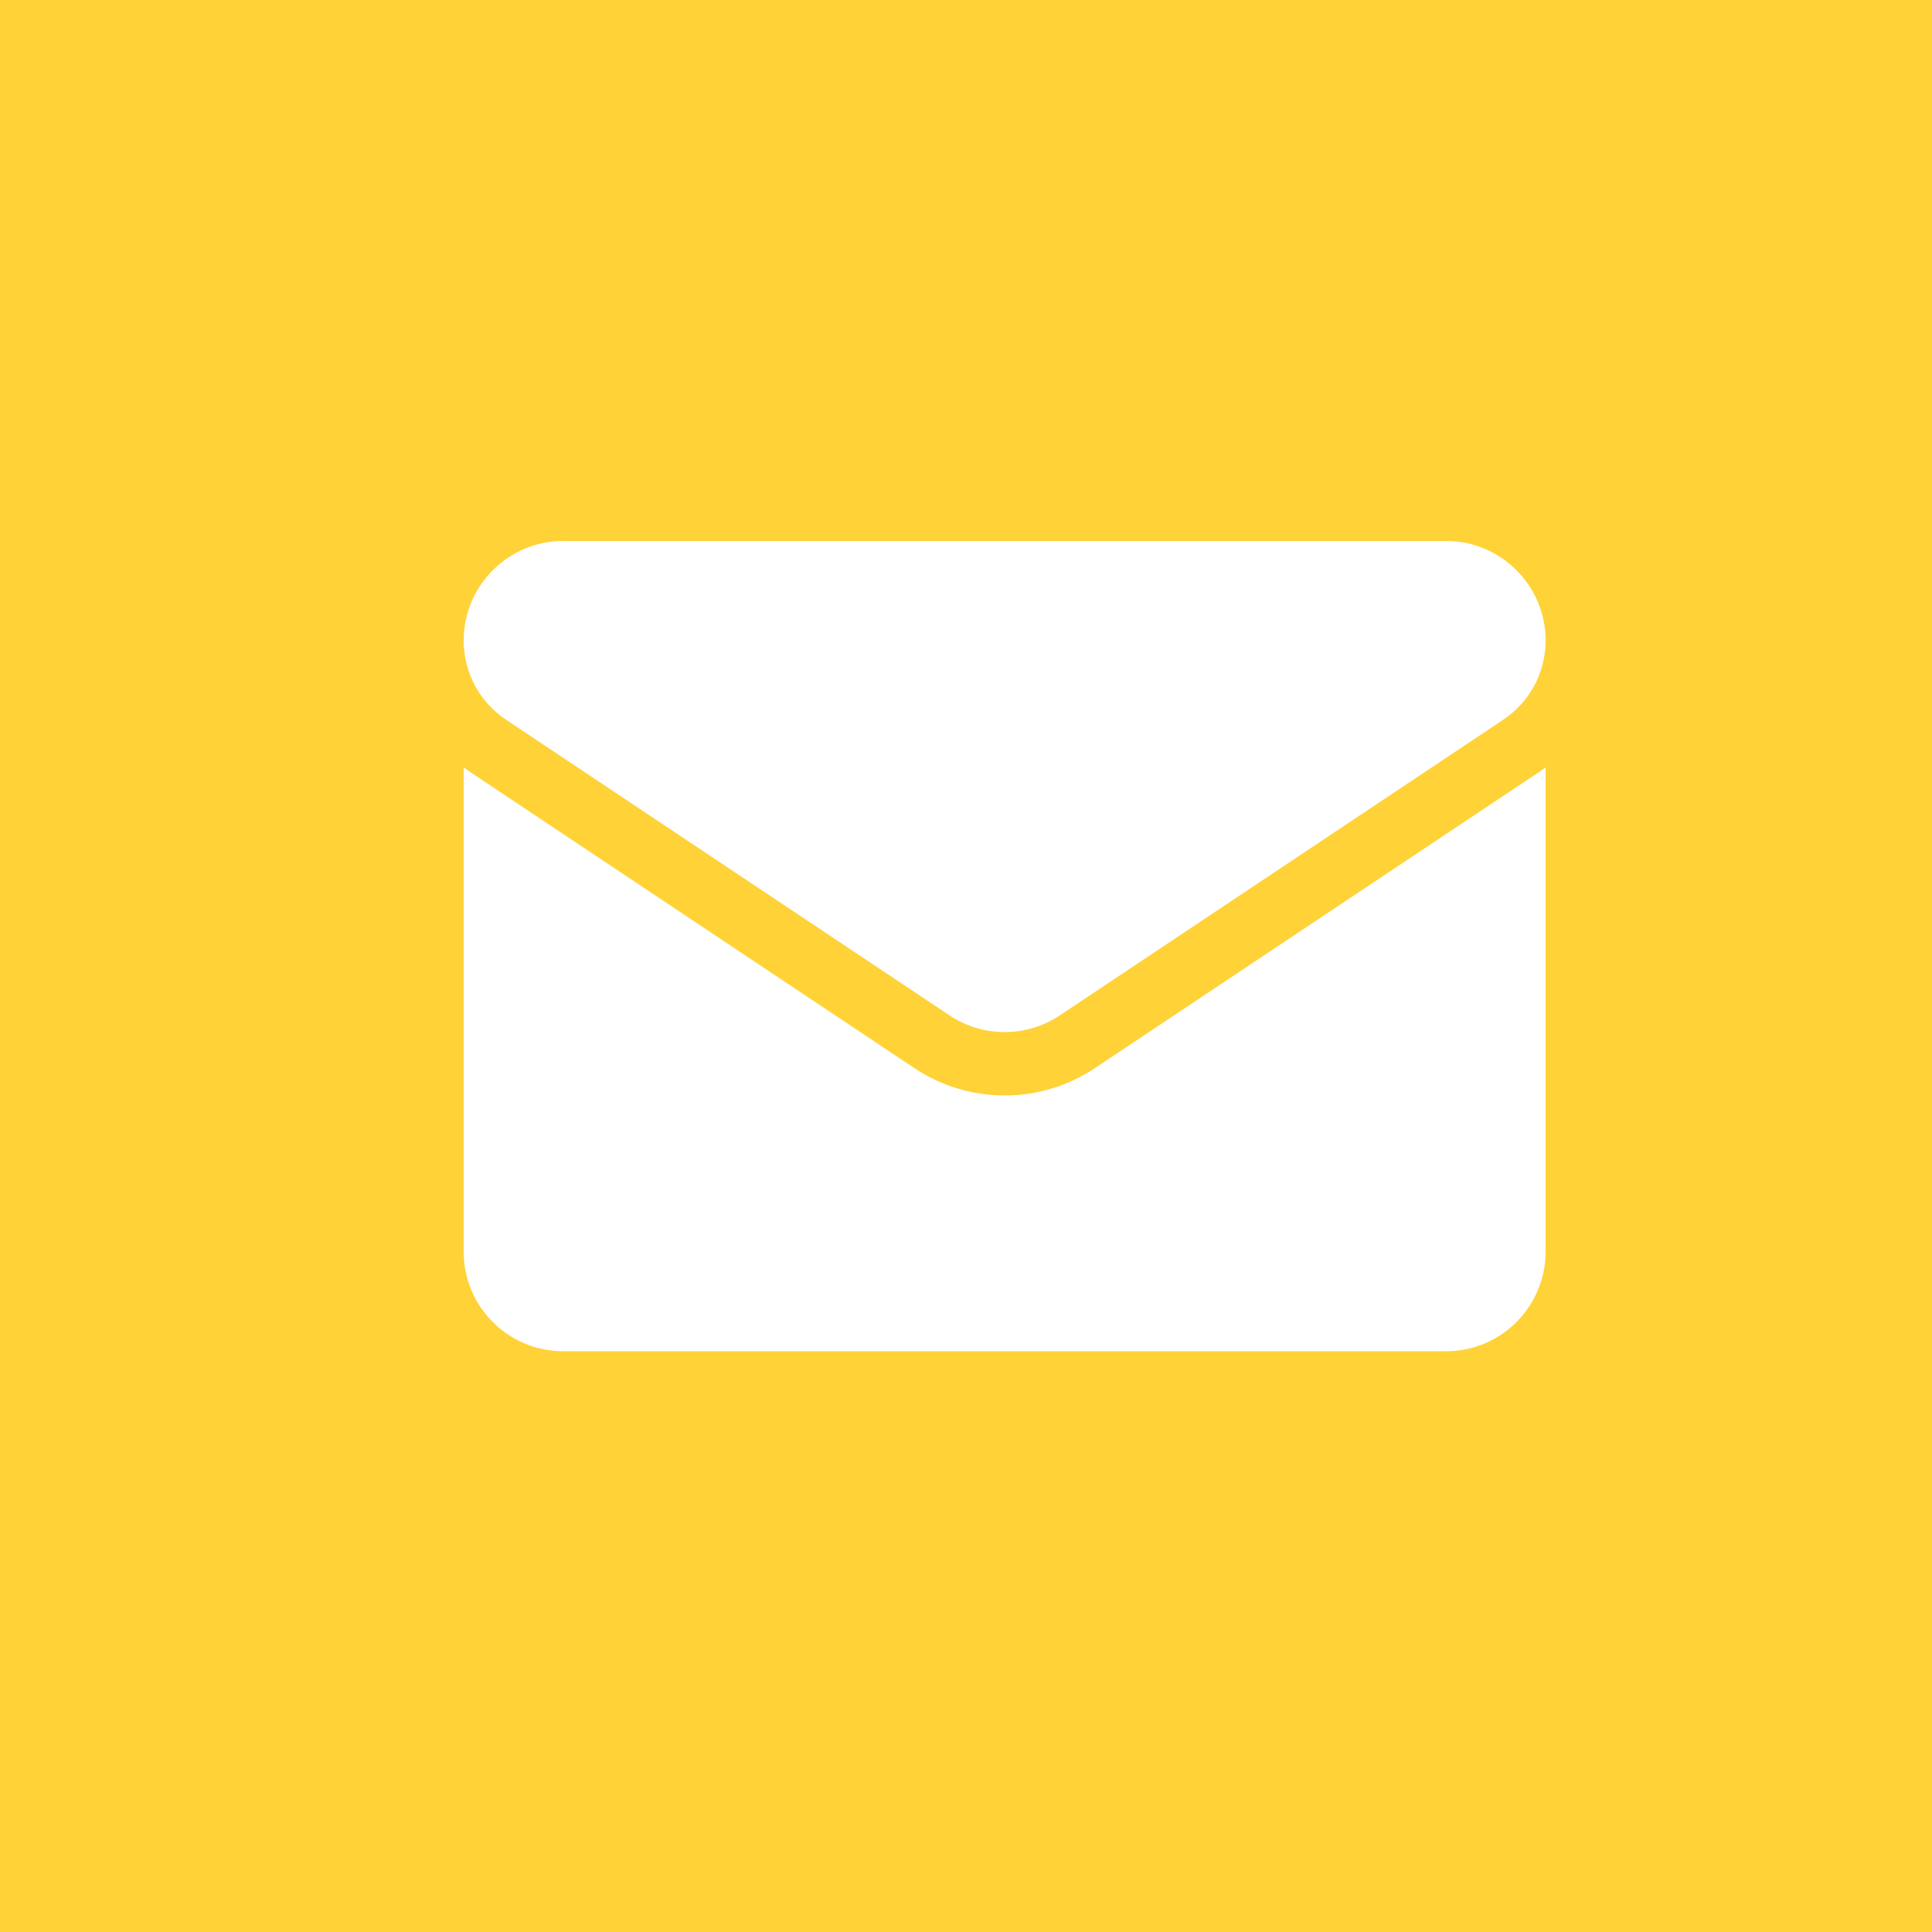 <?xml version="1.0" encoding="UTF-8"?> <svg xmlns="http://www.w3.org/2000/svg" width="25" height="25" viewBox="0 0 25 25" fill="none"> <rect width="25" height="25" fill="#FFD238"></rect> <path d="M14.17 13.82C13.822 14.053 13.417 14.175 13 14.175C12.583 14.175 12.178 14.053 11.83 13.82L6.093 9.996C6.061 9.974 6.03 9.952 6 9.93V16.197C6 16.915 6.583 17.485 7.289 17.485H18.711C19.43 17.485 20 16.902 20 16.197V9.93C19.97 9.952 19.939 9.974 19.907 9.996L14.17 13.82Z" fill="white"></path> <path d="M6.548 9.313L12.285 13.138C12.502 13.283 12.751 13.355 13 13.355C13.249 13.355 13.498 13.283 13.715 13.138L19.452 9.313C19.795 9.084 20 8.702 20 8.288C20 7.578 19.422 7 18.712 7H7.288C6.578 7 6 7.578 6 8.289C6 8.702 6.205 9.084 6.548 9.313V9.313Z" fill="white"></path> </svg> 